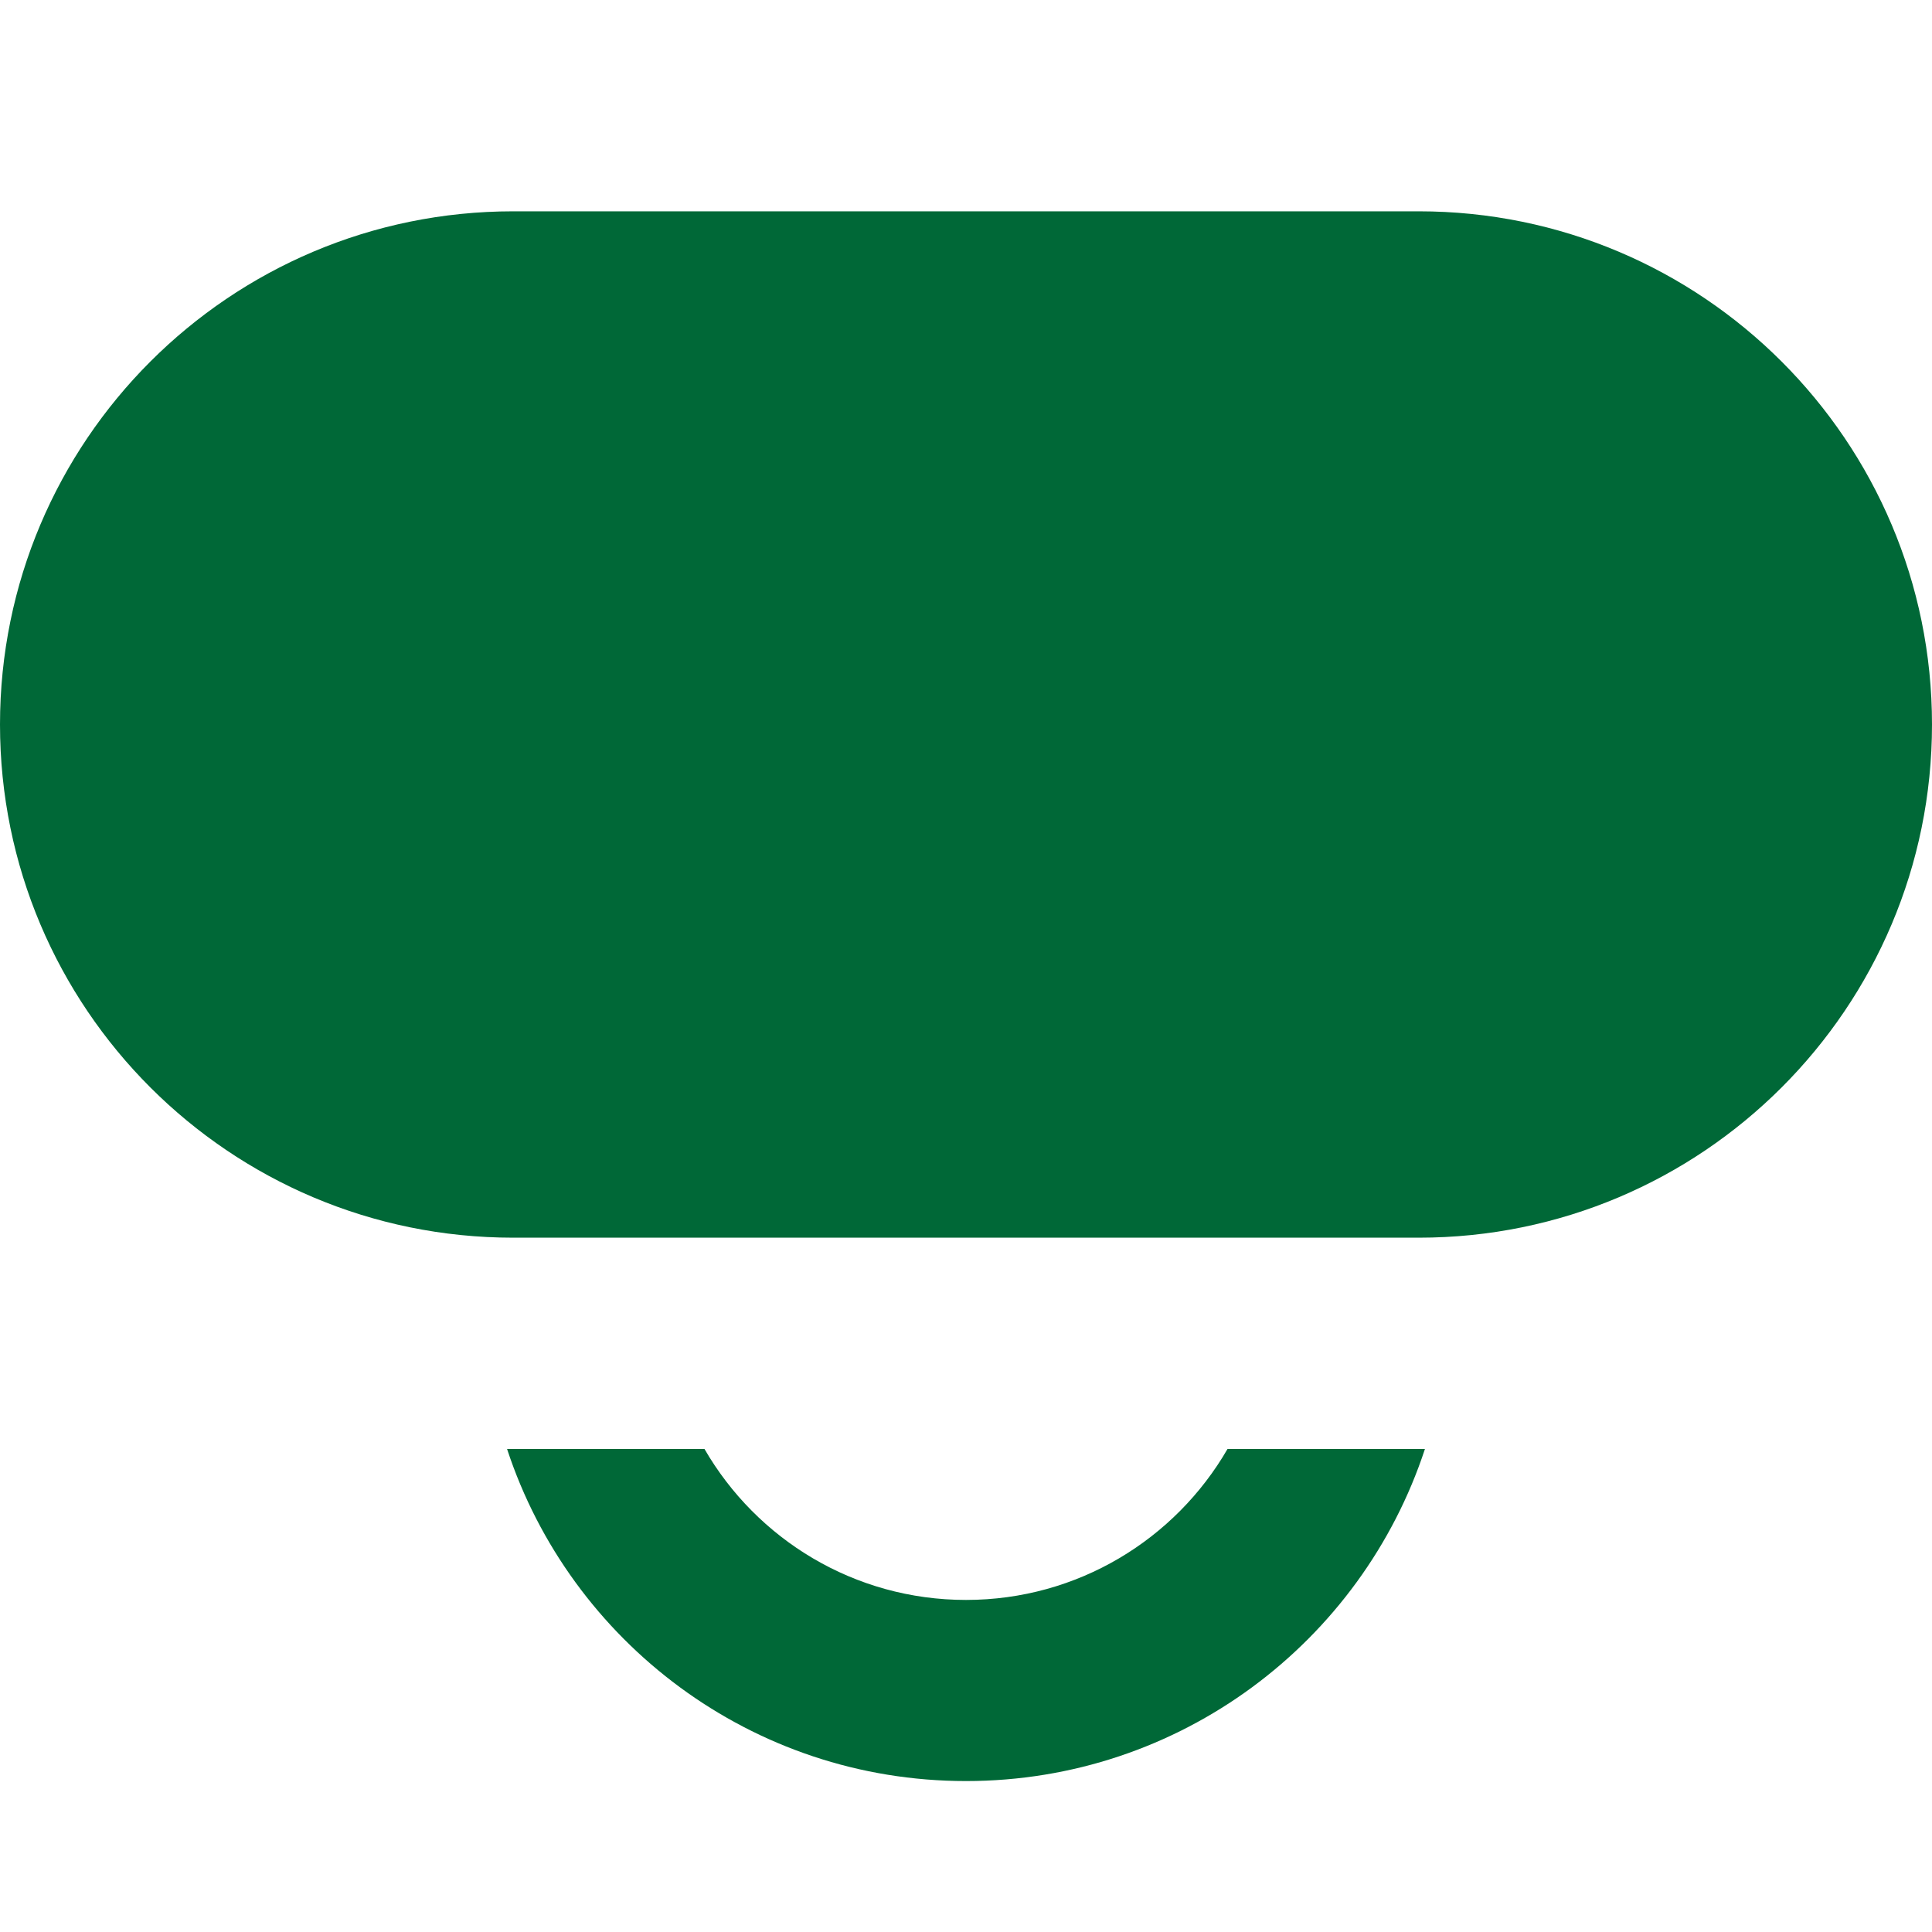 <svg width="48" height="48" viewBox="0 0 48 48" fill="none" xmlns="http://www.w3.org/2000/svg">
<path d="M12.75 5.25C5.708 5.25 0 10.958 0 18C0 25.042 5.708 30.75 12.75 30.75H35.25C42.292 30.75 48 25.042 48 18C48 10.958 42.292 5.25 35.25 5.25H12.75Z" fill="#006837"/>
<path d="M24 44.25C18.682 44.25 14.172 40.791 12.598 36H17.503C18.8 38.242 21.224 39.75 24 39.75C26.776 39.75 29.2 38.242 30.497 36H35.402C33.828 40.791 29.318 44.25 24 44.25Z" fill="#006837"/>
</svg>
